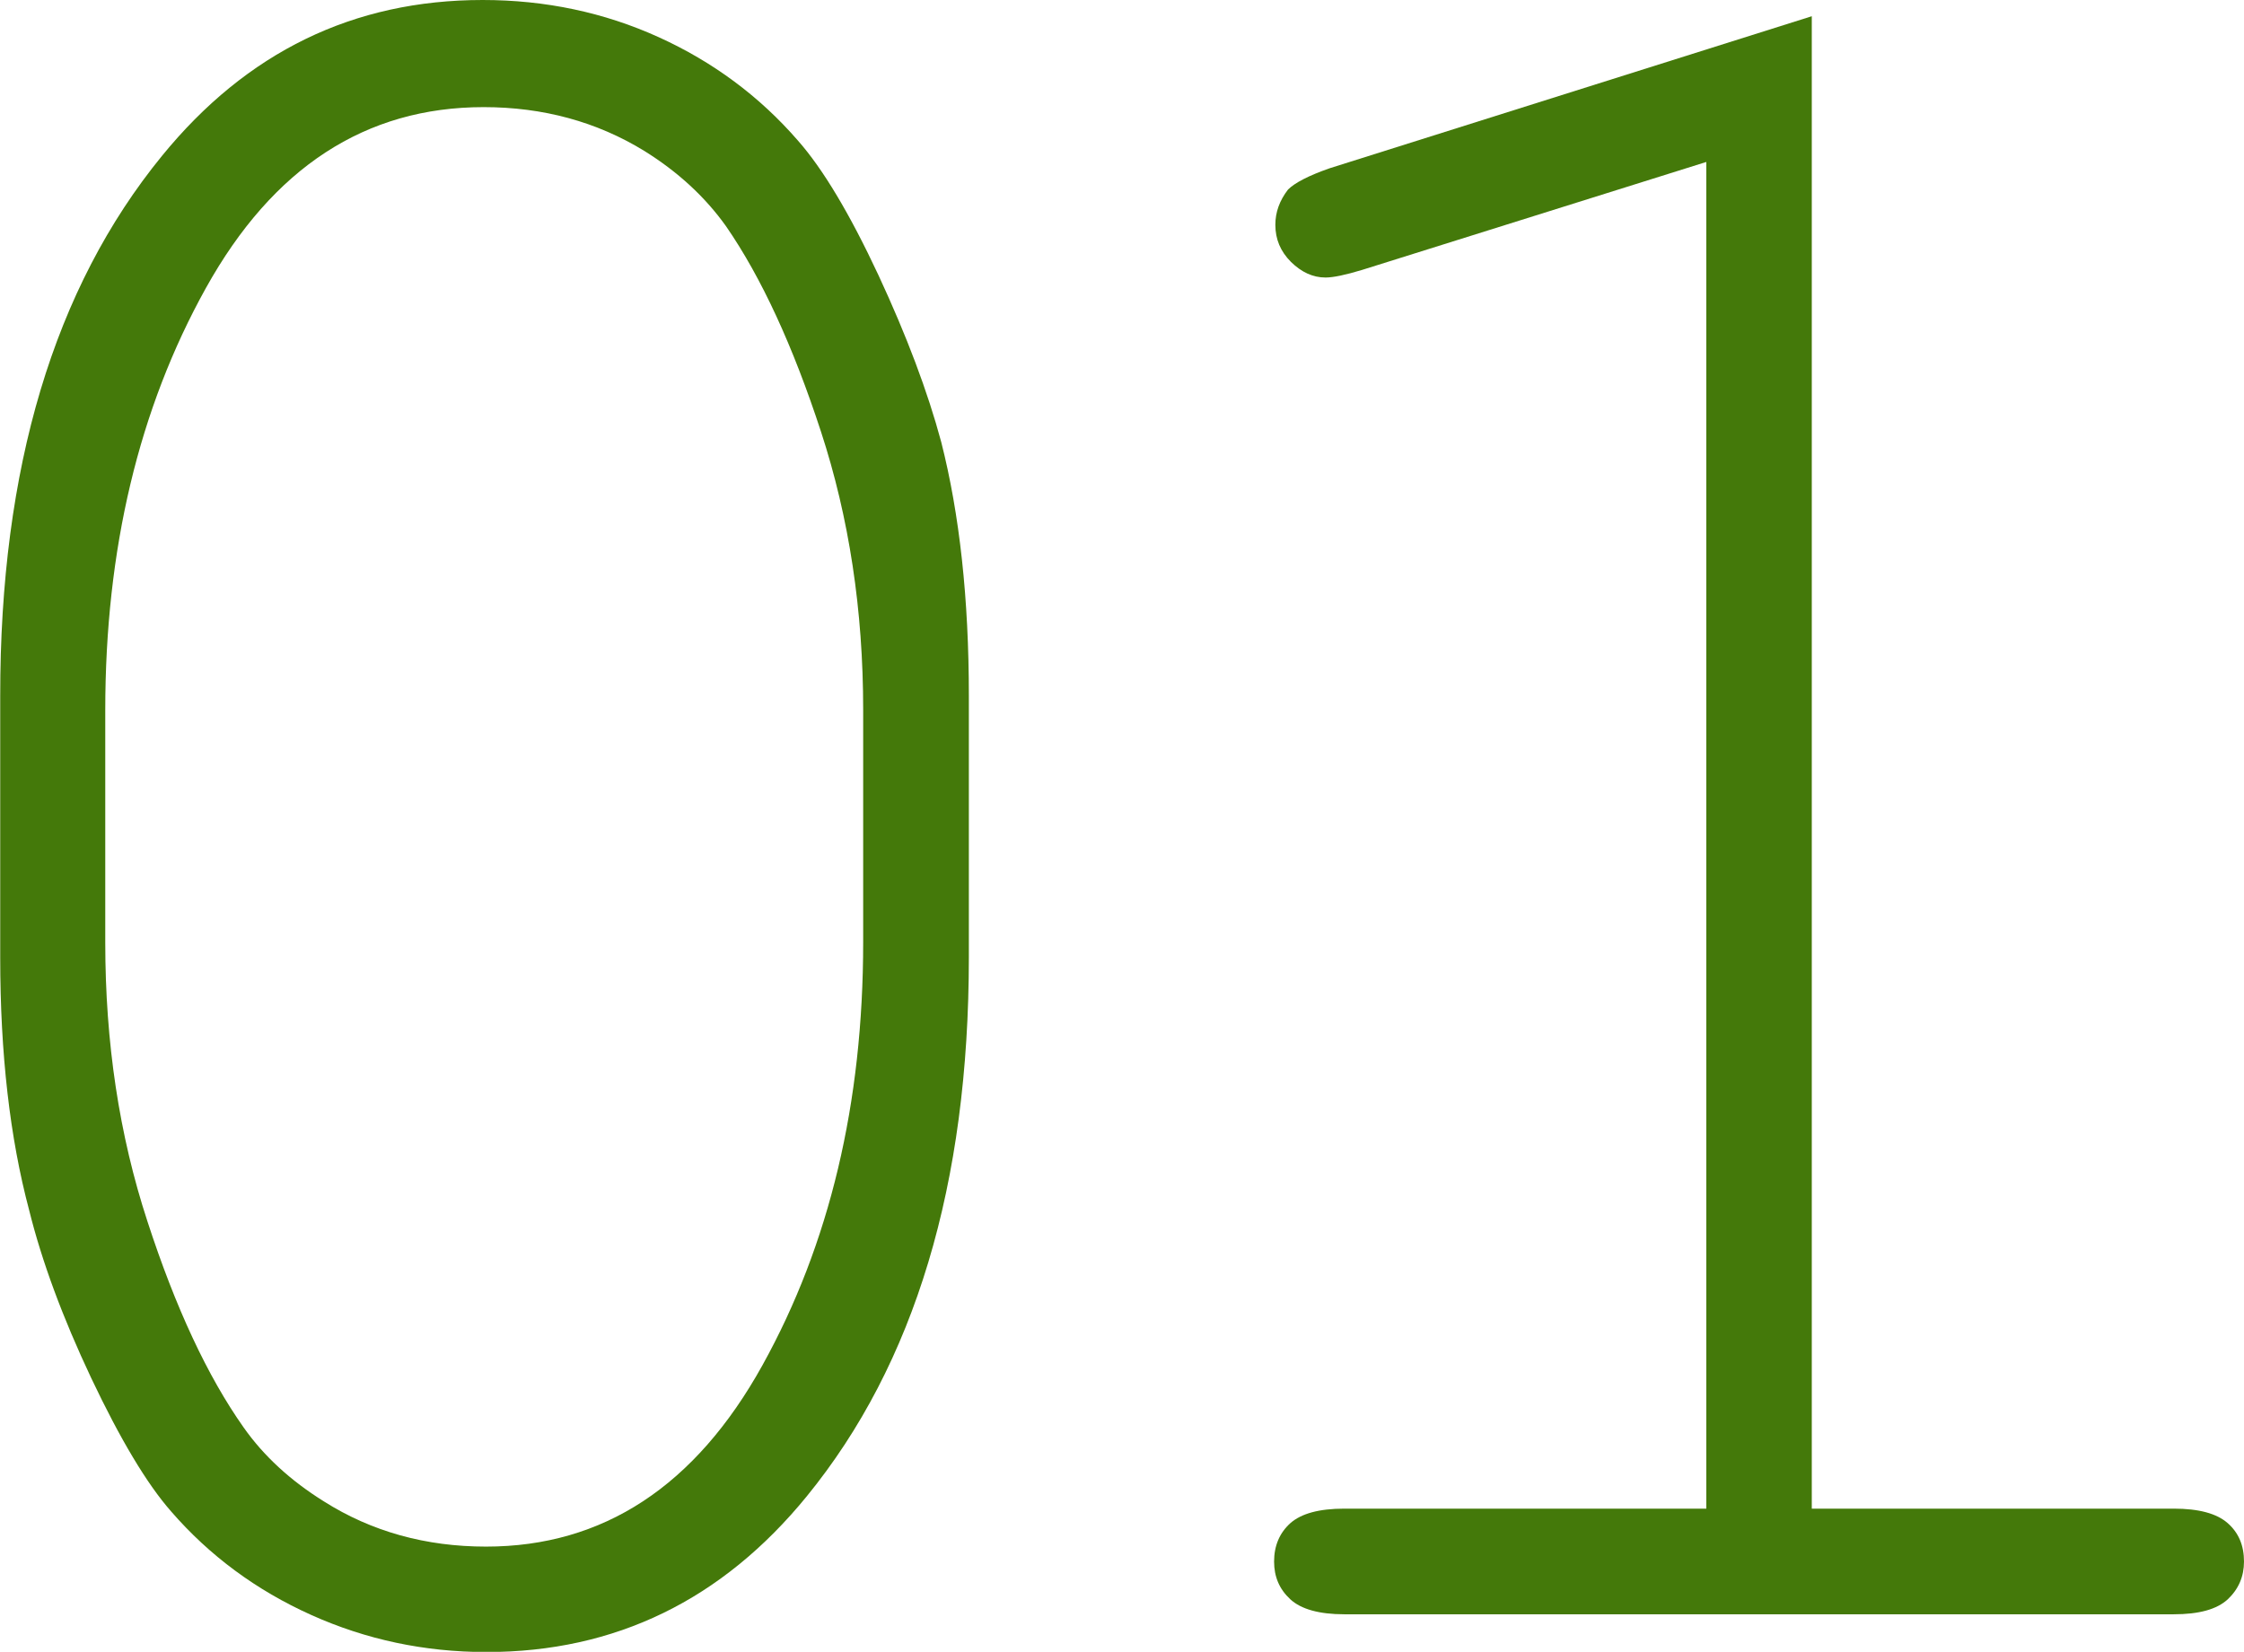 <?xml version="1.0" encoding="UTF-8"?><svg id="_レイヤー_2" xmlns="http://www.w3.org/2000/svg" viewBox="0 0 106.38 78.33"><defs><style>.cls-1{fill:#44790a;}</style></defs><g id="_画像"><path class="cls-1" d="M45.93,33v12.39c0,10.76-2.56,19.28-7.68,25.56-4.01,4.92-9.08,7.39-15.19,7.39-2.94,0-5.71-.59-8.31-1.76-2.6-1.17-4.82-2.81-6.64-4.91-1.15-1.31-2.41-3.42-3.78-6.31-1.37-2.9-2.35-5.56-2.95-7.98-.91-3.42-1.37-7.41-1.37-11.97v-12.39C0,22.2,2.56,13.66,7.68,7.39,11.7,2.46,16.76,0,22.88,0c2.98,0,5.76.59,8.34,1.76,2.58,1.17,4.79,2.81,6.61,4.91,1.19,1.35,2.46,3.48,3.81,6.37,1.35,2.9,2.34,5.54,2.98,7.92.87,3.42,1.31,7.43,1.31,12.03ZM40.92,33.66c0-4.73-.67-9.12-2-13.19-1.33-4.07-2.83-7.32-4.5-9.74-.99-1.39-2.28-2.58-3.87-3.57-2.26-1.39-4.81-2.08-7.62-2.08-5.6,0-9.99,2.86-13.17,8.58-3.18,5.72-4.77,12.39-4.77,20.02v11.02c0,4.73.66,9.13,2,13.22,1.33,4.09,2.85,7.35,4.56,9.77.95,1.35,2.22,2.52,3.81,3.51,2.26,1.43,4.83,2.14,7.68,2.14,5.56,0,9.93-2.87,13.11-8.61,3.18-5.74,4.77-12.42,4.77-20.05v-11.02Z"/><path class="cls-1" d="M85.89.77v70.77h17.16c1.19,0,2.04.23,2.56.69.52.46.77,1.06.77,1.82,0,.71-.26,1.31-.77,1.79-.52.48-1.37.71-2.56.71h-39.32c-1.19,0-2.05-.24-2.56-.71-.52-.48-.77-1.07-.77-1.79,0-.75.26-1.36.77-1.82.52-.46,1.37-.69,2.56-.69h17.16V7.68l-16.32,5.12c-.79.24-1.37.36-1.73.36-.6,0-1.14-.25-1.64-.74-.5-.5-.74-1.08-.74-1.76,0-.6.2-1.15.6-1.67.32-.32.97-.66,1.97-1.01L85.89.77Z"/></g></svg>